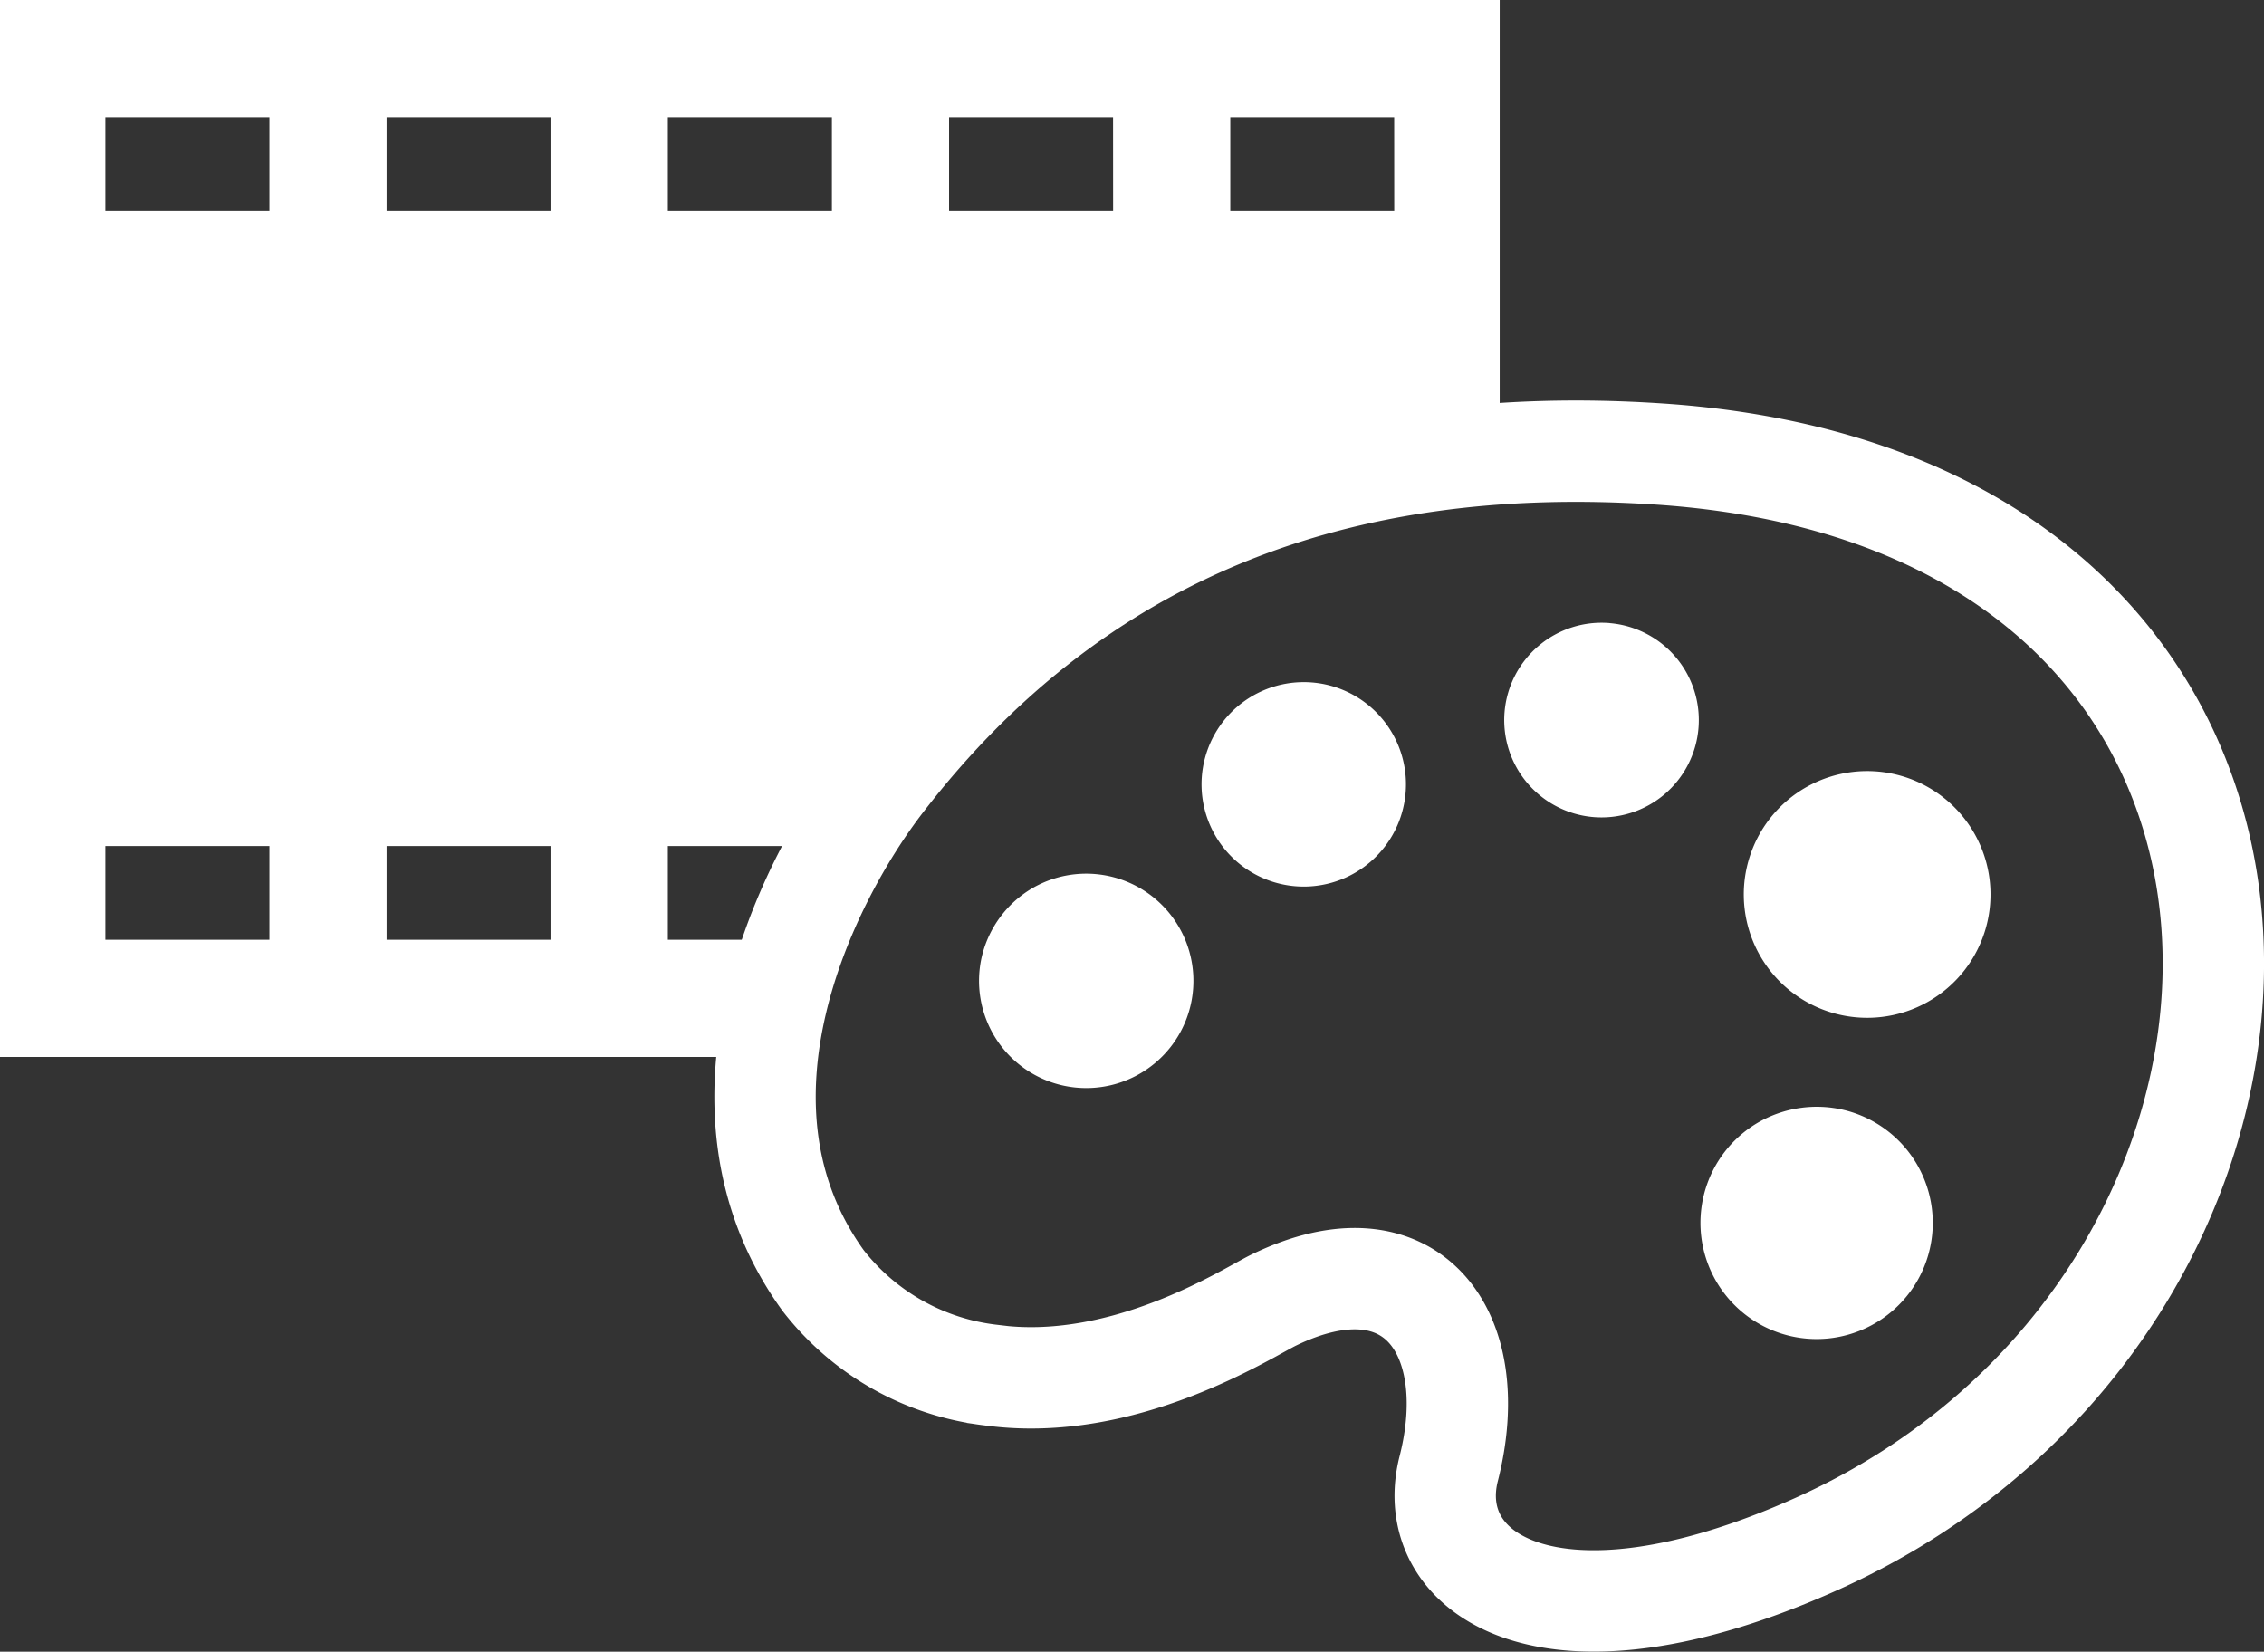 <svg xmlns="http://www.w3.org/2000/svg" width="44.673" height="32.587" viewBox="0 0 44.673 32.587"><rect x="0" y="0" width="44.673" height="32.587" fill="#333333" stroke="none"/><defs><style>.cls-1{fill:#fff;}.cls-2{fill:none;stroke:#fff;stroke-miterlimit:10;stroke-width:2px;}</style></defs><g id="レイヤー_2" data-name="レイヤー 2"><g id="背景"><path class="cls-1" d="M0,0V20.853H15.033l1.685-3.701,2.753-3.587,5.609-3.76L29.592,8.696V0ZM5.317,18.541H2.08V16.692H5.317Zm0-14.38H2.08V2.312H5.317Zm5.547,14.38H7.629V16.692h3.235Zm0-14.38H7.629V2.312h3.235Zm5.551,14.38H13.178V16.692H16.415Zm0-14.38H13.178V2.312H16.415Zm5.549,0H18.727V2.312h3.236Zm5.547,0H24.276V2.312h3.234Z"/><path class="cls-2" d="M17.423,15.416c3.812-4.94,9.003-6.883,15.33-6.457,14.258.961,13.765,16.715,3.092,21.502-5.24,2.35-7.792.607-7.259-1.486.685-2.686-.734-4.645-3.453-3.325-.518.251-2.966,1.847-5.584,1.48a4.909,4.909,0,0,1-3.31-1.869C13.743,21.799,15.89,17.404,17.423,15.416Z"/><path class="cls-1" d="M19.383,18.834a2.115,2.115,0,1,0,.965-1.297A2.138,2.138,0,0,0,19.383,18.834Z"/><path class="cls-1" d="M34.499,16.989a2.434,2.434,0,1,0,3.002-1.685A2.434,2.434,0,0,0,34.499,16.989Z"/><path class="cls-1" d="M29.688,14.046a1.92,1.92,0,1,0,2.075-1.752l.001-.001A1.921,1.921,0,0,0,29.688,14.046Z"/><path class="cls-1" d="M27.565,14.647a2.017,2.017,0,1,0-1.013,2.668A2.018,2.018,0,0,0,27.565,14.647Z"/><path class="cls-1" d="M34.669,22.16a2.292,2.292,0,1,0,1.734-.256A2.311,2.311,0,0,0,34.669,22.16Z"/></g></g></svg>